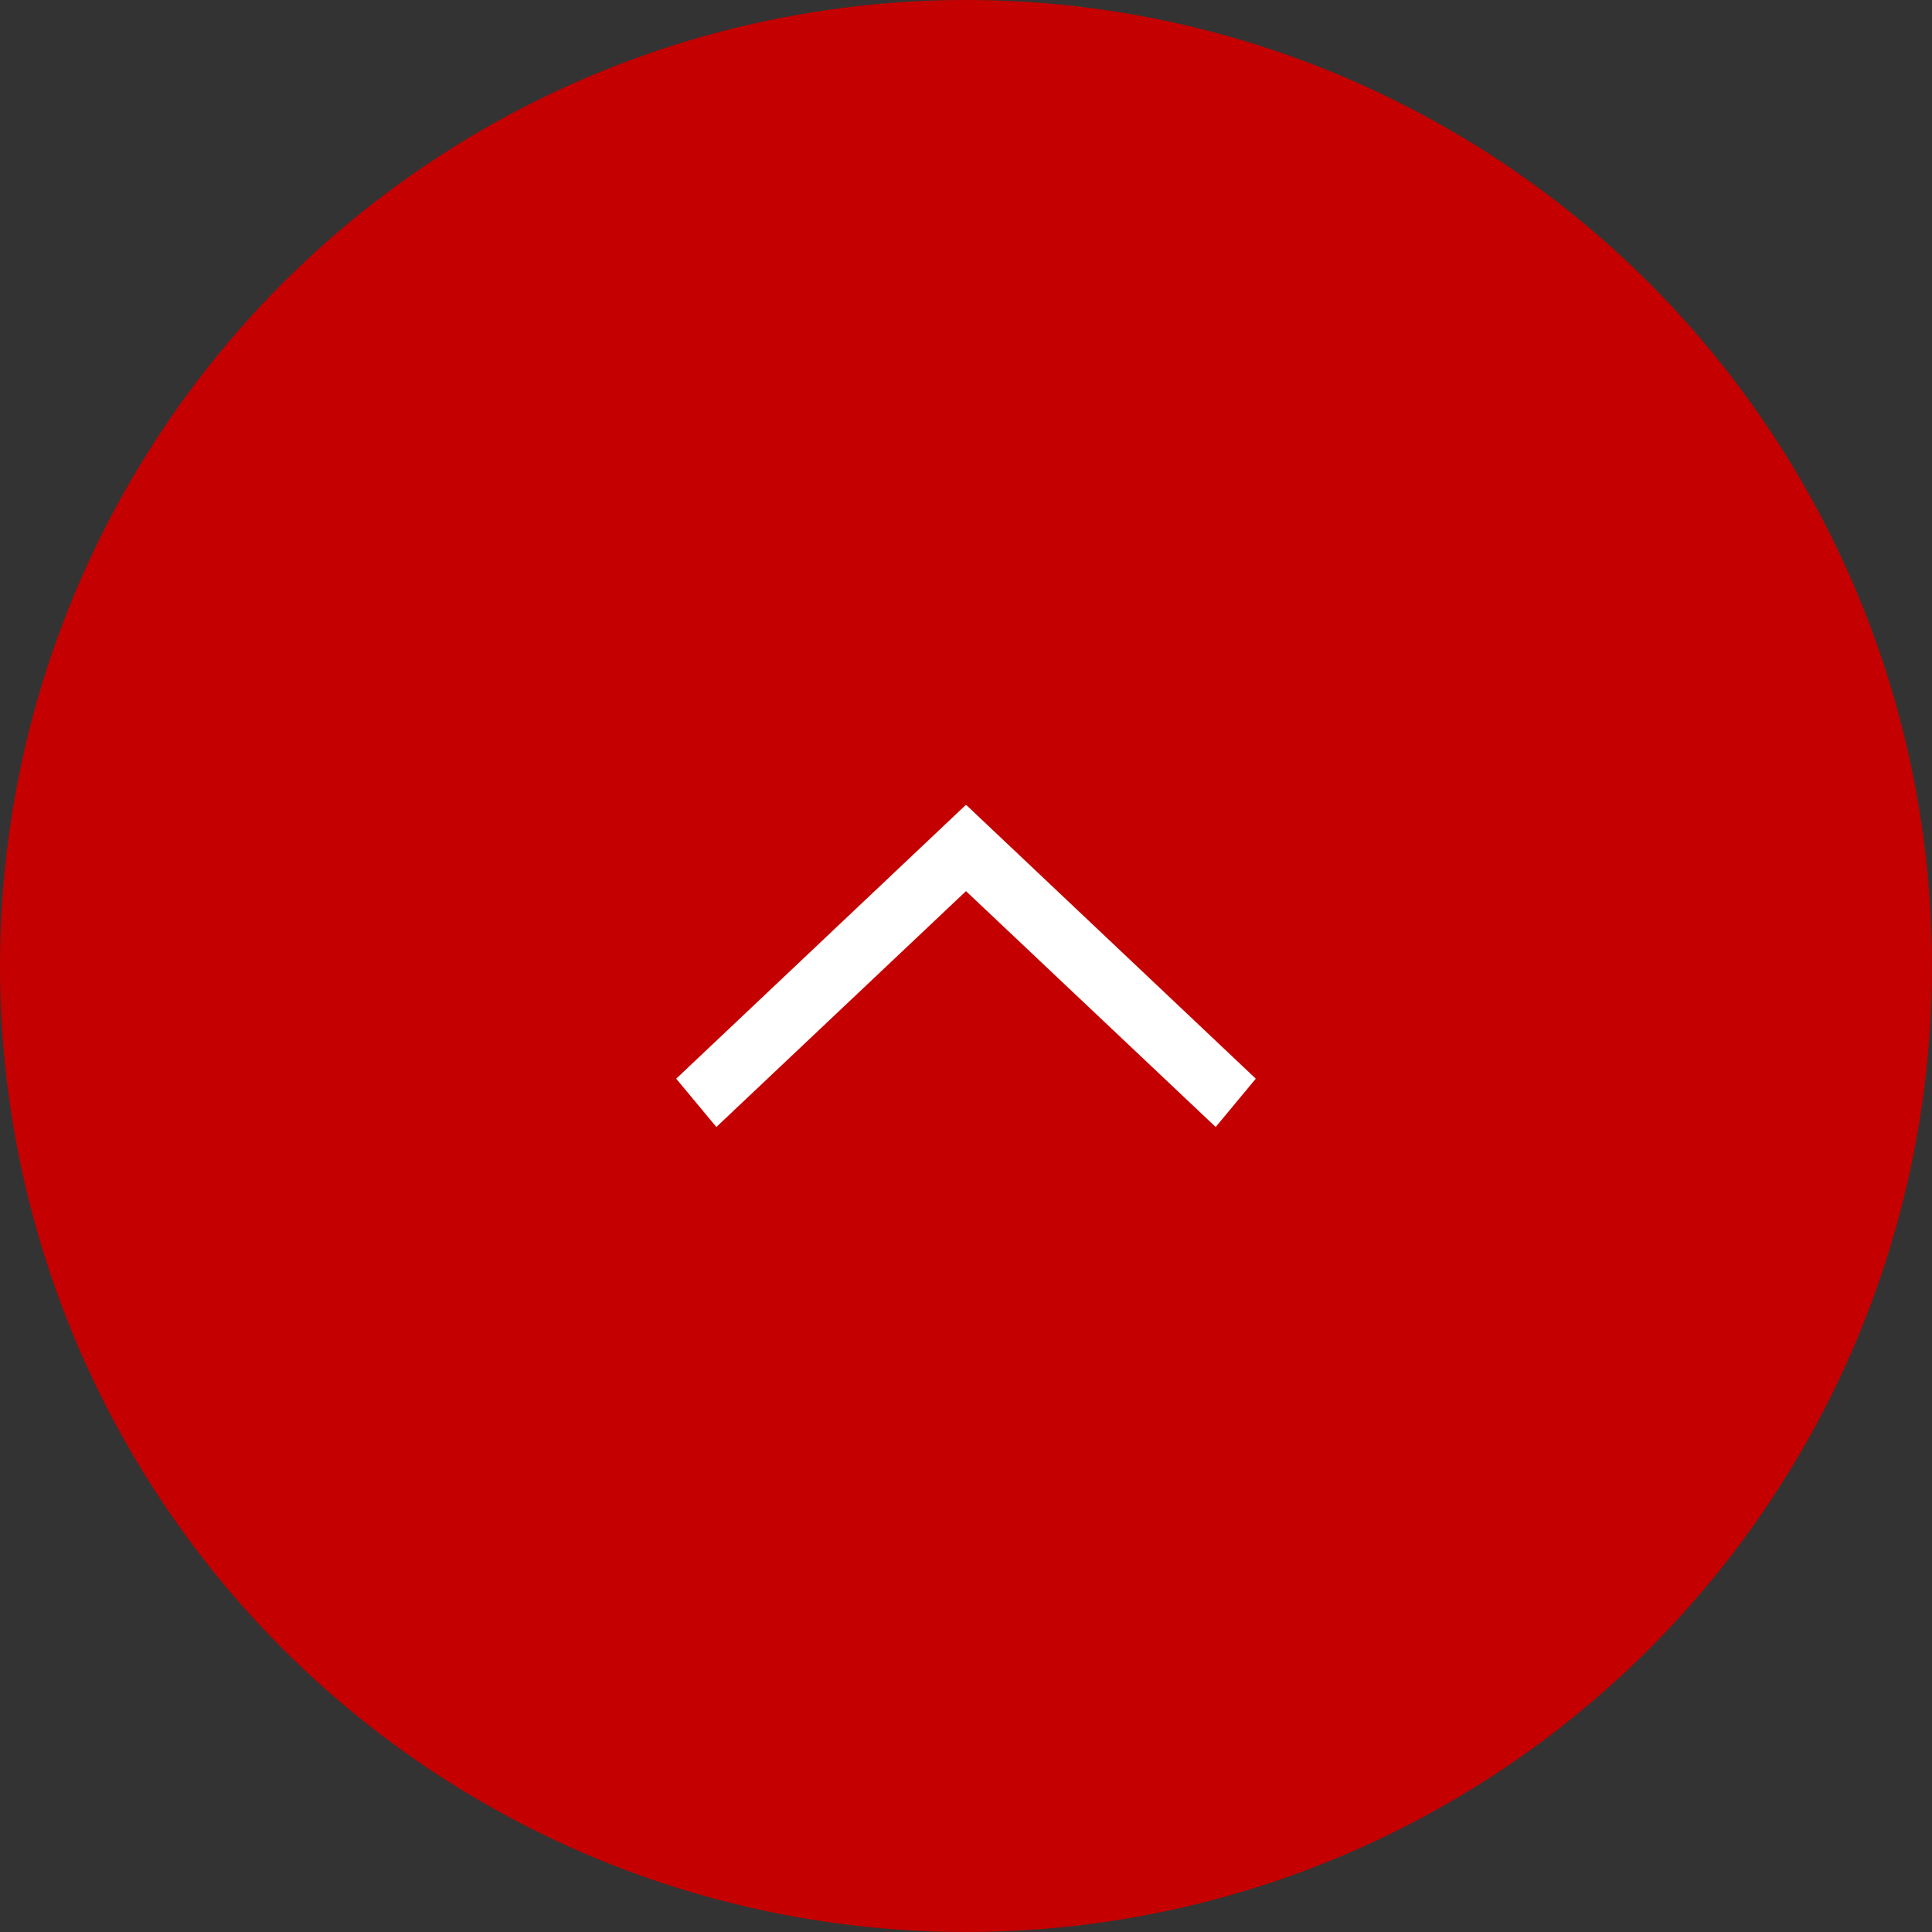 <svg xmlns="http://www.w3.org/2000/svg" width="60" height="60" viewBox="0 0 60 60"><rect x="0" y="0" width="60" height="60" fill="#333333" stroke="none"/><circle cx="30" cy="30" r="30" fill="#c40000"/><path d="M9,2.675,1.247,10,0,8.5,8.992,0l.014.016L9.015.006,18,8.5,16.754,10Z" transform="translate(21 25)" fill="#fff"/></svg>